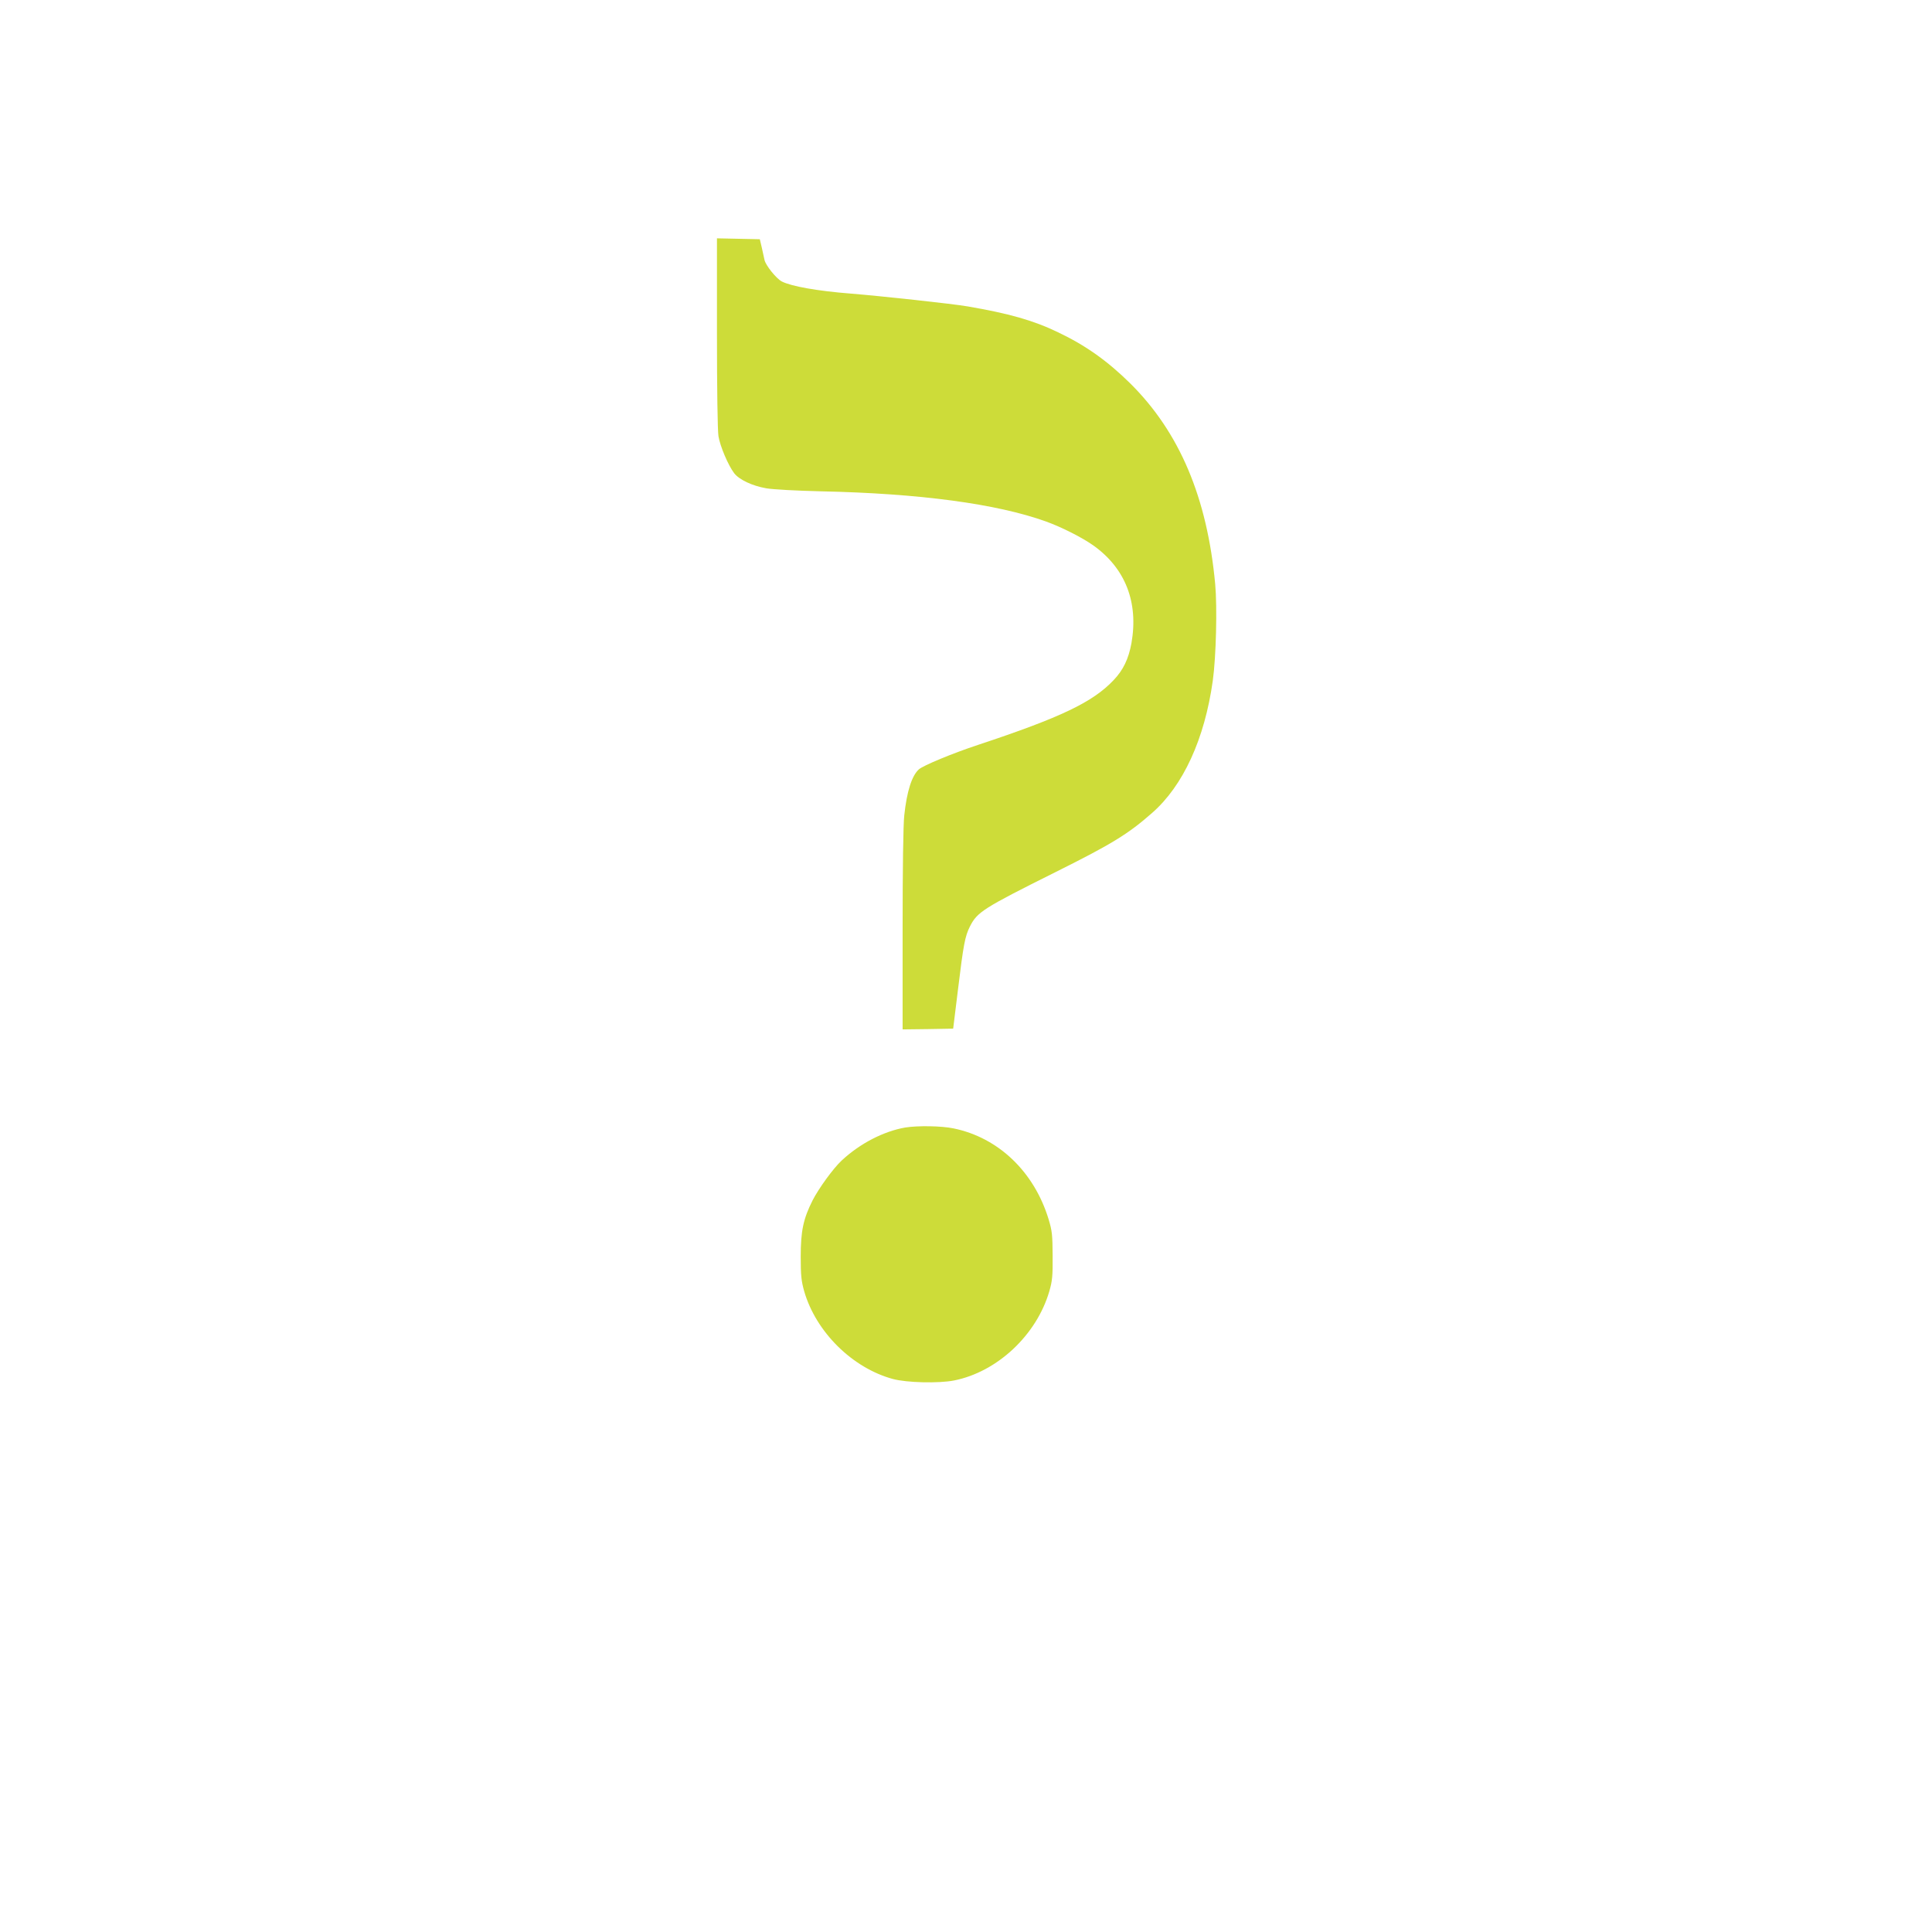 <?xml version="1.0" standalone="no"?>
<!DOCTYPE svg PUBLIC "-//W3C//DTD SVG 20010904//EN"
 "http://www.w3.org/TR/2001/REC-SVG-20010904/DTD/svg10.dtd">
<svg version="1.0" xmlns="http://www.w3.org/2000/svg"
 width="1280pt" height="1280pt" viewBox="0 0 1280 1280"
 preserveAspectRatio="xMidYMid meet">
<g transform="translate(0,1280) scale(0.1,-0.1)"
fill="#cddc39" stroke="none">
<path d="M4750 10598 c0 -378 4 -649 10 -688 11 -67 64 -192 104 -245 33 -43
120 -84 212 -100 46 -8 198 -16 359 -20 660 -14 1169 -83 1495 -200 105 -38
241 -107 314 -159 212 -151 300 -377 252 -648 -19 -103 -54 -177 -118 -244
-138 -146 -349 -247 -898 -429 -170 -56 -364 -137 -392 -162 -47 -42 -80 -146
-97 -305 -7 -59 -11 -360 -11 -758 l0 -660 167 2 168 3 32 260 c36 296 46 351
79 417 49 96 86 120 569 361 371 185 479 251 639 392 205 180 347 489 401 875
22 158 30 485 16 640 -53 573 -236 1006 -563 1330 -151 149 -296 252 -479 339
-164 79 -325 124 -598 171 -105 18 -578 69 -776 85 -218 17 -392 48 -455 80
-37 19 -108 108 -115 143 -3 15 -11 52 -18 82 l-13 55 -142 3 -142 3 0 -623z"/>
<path d="M5998 5330 c-144 -25 -301 -106 -422 -219 -56 -52 -152 -185 -192
-263 -62 -123 -79 -203 -79 -373 0 -127 4 -162 23 -230 78 -270 319 -508 587
-581 92 -25 304 -30 406 -10 287 57 547 302 631 591 20 69 23 102 22 235 -1
138 -3 164 -27 243 -96 314 -332 540 -629 601 -81 17 -238 19 -320 6z"/>
</g>
</svg>
